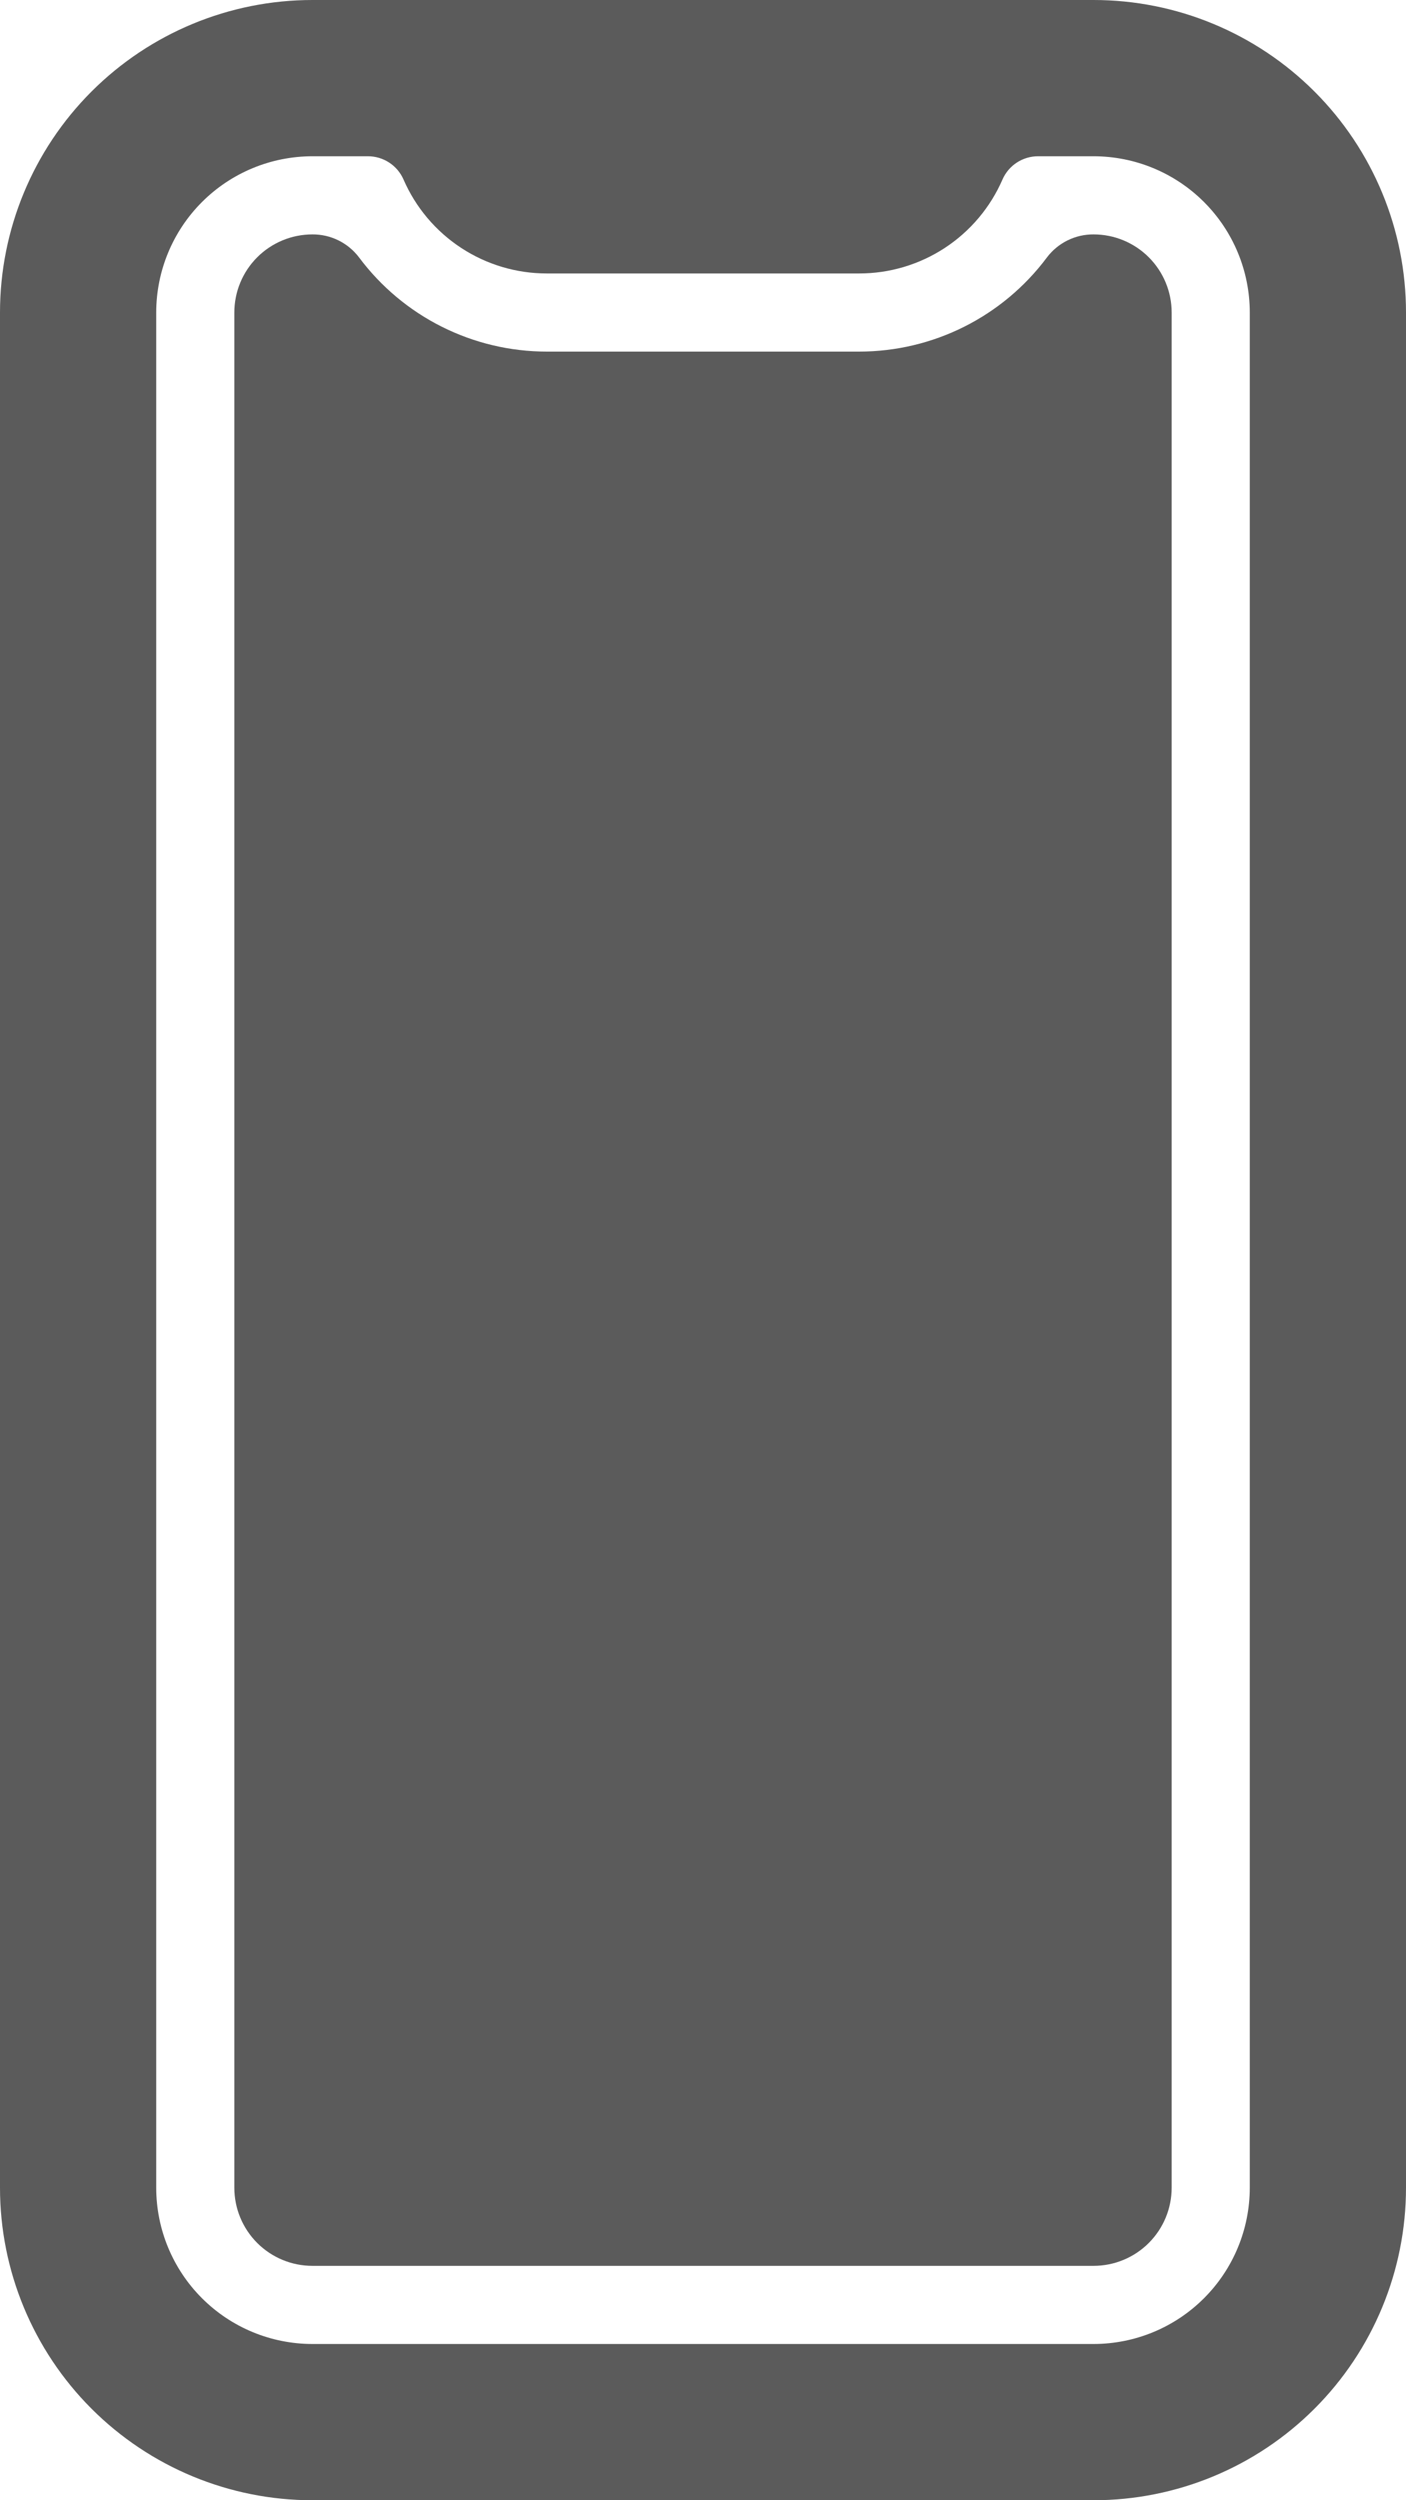 <?xml version="1.0" encoding="UTF-8"?> <svg xmlns="http://www.w3.org/2000/svg" width="288" height="512" viewBox="0 0 288 512" fill="none"> <path d="M224 48C222.157 47.989 220.336 48.407 218.682 49.221C217.028 50.035 215.586 51.222 214.47 52.69C210.003 58.681 204.2 63.547 197.521 66.899C190.842 70.251 183.473 71.998 176 72H112C104.527 71.998 97.158 70.251 90.479 66.899C83.8 63.547 77.997 58.681 73.53 52.69C72.414 51.222 70.972 50.035 69.318 49.221C67.664 48.407 65.844 47.989 64 48C59.757 48 55.687 49.686 52.686 52.686C49.686 55.687 48 59.757 48 64V448C48 452.243 49.686 456.313 52.686 459.314C55.687 462.314 59.757 464 64 464H224C228.243 464 232.313 462.314 235.314 459.314C238.314 456.313 240 452.243 240 448V64C240 59.757 238.314 55.687 235.314 52.686C232.313 49.686 228.243 48 224 48V48Z" fill="#5B5B5B"></path> <path d="M224 0H64C47.026 0 30.747 6.743 18.745 18.745C6.743 30.747 0 47.026 0 64V448C0 464.974 6.743 481.252 18.745 493.255C30.747 505.257 47.026 512 64 512H224C240.974 512 257.252 505.257 269.255 493.255C281.257 481.252 288 464.974 288 448V64C288 47.026 281.257 30.747 269.255 18.745C257.252 6.743 240.974 0 224 0V0ZM256 448C256 456.487 252.629 464.626 246.627 470.627C240.626 476.629 232.487 480 224 480H64C55.513 480 47.374 476.629 41.373 470.627C35.371 464.626 32 456.487 32 448V64C32 55.513 35.371 47.374 41.373 41.373C47.374 35.371 55.513 32 64 32H75.35C76.897 31.994 78.412 32.441 79.709 33.285C81.006 34.129 82.028 35.333 82.65 36.75C85.135 42.469 89.236 47.338 94.45 50.758C99.665 54.178 105.764 56 112 56H176C182.236 56 188.336 54.178 193.55 50.758C198.764 47.338 202.865 42.469 205.35 36.75C205.972 35.333 206.994 34.129 208.291 33.285C209.588 32.441 211.103 31.994 212.65 32H224C232.487 32 240.626 35.371 246.627 41.373C252.629 47.374 256 55.513 256 64V448Z" fill="#5B5B5B"></path> </svg> 